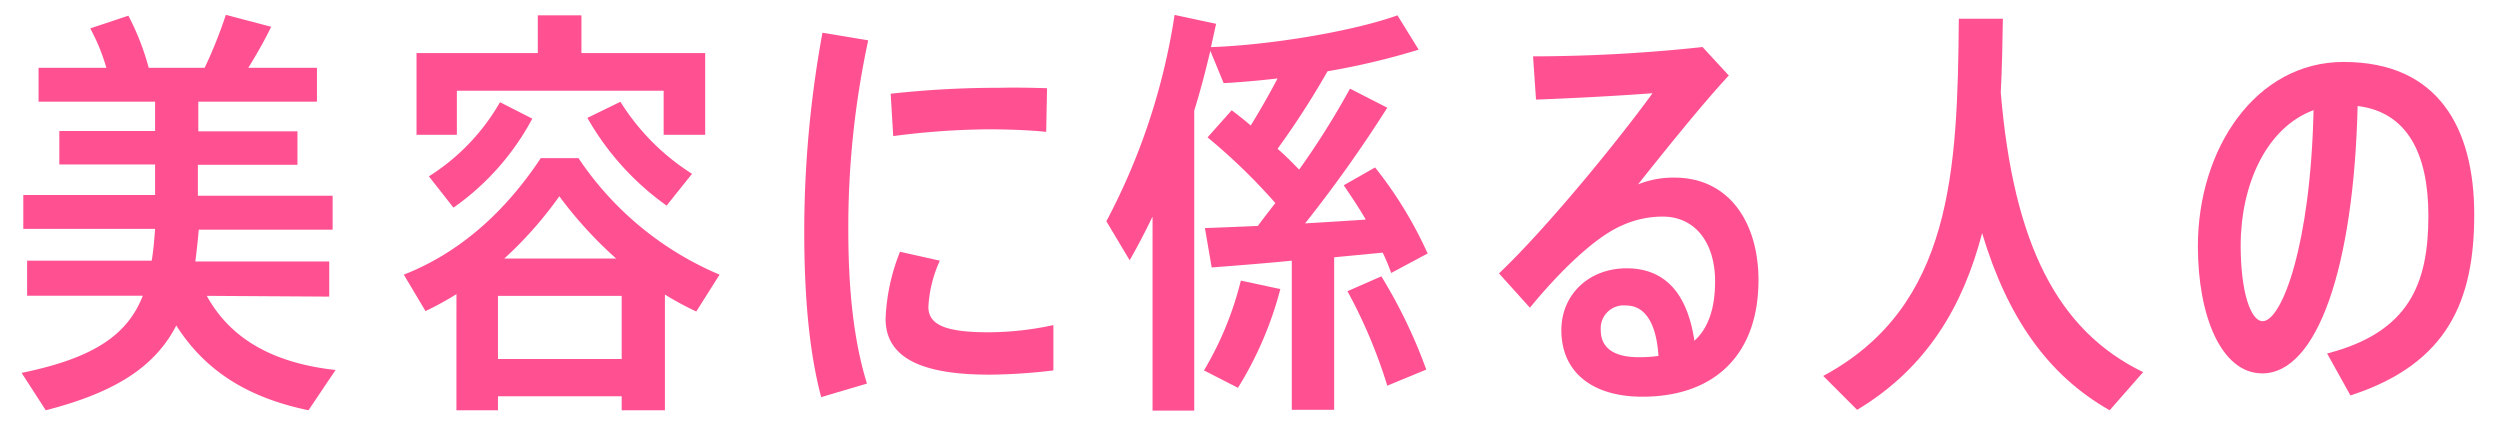 <svg id="レイヤー_1" data-name="レイヤー 1" xmlns="http://www.w3.org/2000/svg" viewBox="0 0 295 50" width="295" height="50"><defs><style>.cls-1{fill:#ff5091;}</style></defs><title>アートボード 2</title><path class="cls-1" d="M24.4,34.91c3,5.45,8.4,8,15.2,8.75l-3.2,4.75c-6.75-1.4-12-4.35-15.6-10-2.45,4.75-7,7.85-15.4,10L2.55,44c8.55-1.75,12.5-4.5,14.3-9.1H3.2V30.76H17.9c.2-1.15.3-2.4.4-3.75H2.75v-4H18.3V19.41H7V15.46H18.3V12H4.55V8h8a23.31,23.31,0,0,0-1.9-4.65l4.5-1.5A30.25,30.25,0,0,1,17.55,8h6.6a54,54,0,0,0,2.5-6.25L32,3.16C31.3,4.61,30.35,6.31,29.3,8h8.1v4h-14v3.5h11.7v3.95H23.35v3.65h15.9v4H23.45c-.1,1.3-.25,2.55-.4,3.75h15.8v4.15Z"/><path class="cls-1" d="M82.16,36.76a37.89,37.89,0,0,1-3.7-2V48.41h-5.1V46.76H58.76v1.65h-4.9V34.71a37.14,37.14,0,0,1-3.65,2l-2.56-4.3c6-2.35,11.56-6.8,16.16-13.75h4.45A37.61,37.61,0,0,0,84.91,32.41ZM53.91,15.91H49.15V6.26H63.46V1.81h5.15V6.26h14.6v9.65h-4.9v-5.2H53.91Zm-3.3,4.9A25.06,25.06,0,0,0,59,12.06L62.81,14a30.1,30.1,0,0,1-9.3,10.5ZM73.36,42.36V34.91H58.76v7.45Zm-.65-11.85A48.29,48.29,0,0,1,66,23.16a45.33,45.33,0,0,1-6.5,7.35Zm.5-18.5a26.9,26.9,0,0,0,8.45,8.5l-3,3.75a32.2,32.2,0,0,1-9.35-10.35Z"/><path class="cls-1" d="M97.05,3.86l5.4.9a104.62,104.62,0,0,0-2.35,22.35c0,6.85.6,13,2.2,18.15l-5.4,1.6c-1.45-5.45-2-12.1-2-19.65A130.6,130.6,0,0,1,97.05,3.86ZM124.3,43.71a66.62,66.62,0,0,1-7.5.5c-7.2,0-12.3-1.55-12.3-6.6a23.64,23.64,0,0,1,1.7-7.9l4.7,1.05a14.93,14.93,0,0,0-1.35,5.45c0,2.2,2.2,3,7.15,3a36.87,36.87,0,0,0,7.6-.85Zm-.75-33.3-.1,5.15c-1.9-.2-4.5-.3-6.8-.3a89.56,89.56,0,0,0-11.25.8l-.3-5a115.17,115.17,0,0,1,12.85-.7C119.85,10.31,122,10.36,123.55,10.41Z"/><path class="cls-1" d="M157.43,30.36v18h-5V30.76c-3.55.35-6.9.6-9.45.8l-.8-4.65c1.66-.05,3.85-.15,6.25-.25.65-.9,1.36-1.8,2.06-2.7a69.76,69.76,0,0,0-8-7.75l2.85-3.2q1.2.9,2.25,1.8c1.16-1.9,2.25-3.8,3.16-5.55-2.25.25-4.41.45-6.36.55L142.82,6c-.55,2.3-1.15,4.65-1.9,7.05v35.4H136V25.56c-.85,1.75-1.75,3.5-2.7,5.15l-2.75-4.6a76.32,76.32,0,0,0,8.05-24.35l4.9,1.05c-.2.9-.4,1.8-.6,2.75,7.16-.25,16.86-1.9,22-3.75l2.5,4.05a85.87,85.87,0,0,1-10.75,2.55h0a98.17,98.17,0,0,1-5.9,9.15c.95.8,1.75,1.65,2.55,2.45a94.94,94.94,0,0,0,6-9.55l4.4,2.25A157.22,157.22,0,0,1,154,26.36c2.51-.15,5-.3,7.16-.45-.75-1.3-1.65-2.65-2.6-4.05l3.7-2.1a47.76,47.76,0,0,1,6.2,10.15l-4.3,2.3a24.43,24.43,0,0,0-1-2.4ZM142.07,43.71a38.88,38.88,0,0,0,4.35-10.6l4.66,1a42.32,42.32,0,0,1-5,11.65ZM163,32.61a60.1,60.1,0,0,1,5.3,11l-4.6,1.9A60.36,60.36,0,0,0,159,34.36Z"/><path class="cls-1" d="M204,8.91c-3,3.2-8.06,9.5-10.71,12.85a11,11,0,0,1,4.3-.8c6.41,0,9.91,5.25,9.91,12.1,0,8.7-5.1,13.75-13.71,13.75-5.9,0-9.55-2.9-9.55-7.85,0-4.2,3.25-7.3,7.7-7.3s7.15,2.85,8,8.55c1.6-1.45,2.44-3.75,2.44-7,0-4.75-2.5-7.65-6.15-7.65a11.52,11.52,0,0,0-4.85,1.05c-3.25,1.4-7.5,5.6-10.85,9.7l-3.65-4.05C182.44,27,190.89,16.66,195,11c-3.2.25-9.3.6-13.75.75l-.35-5.1a188.54,188.54,0,0,0,20-1.1ZM195.7,42c-.25-3.9-1.61-5.95-3.81-5.95a2.71,2.71,0,0,0-3,2.9c0,2,1.4,3.2,4.5,3.2A16.71,16.71,0,0,0,195.7,42Z"/><path class="cls-1" d="M236.34,2.21c-.05,3-.1,5.85-.25,8.7,1.5,17.9,6.7,28.1,16.8,33l-3.95,4.5c-7.25-4.1-12.05-10.9-15.05-20.9-2.25,8.6-6.5,15.9-14.75,20.85l-4-4c15.25-8.2,15.85-24.2,16-42.15Z"/><path class="cls-1" d="M274.6,41.71c9.7-2.5,11.95-8.25,11.95-16.25,0-7.4-2.55-12.25-8.35-12.95-.45,19-4.75,31.55-11.25,31.55-4.85,0-7.6-6.8-7.6-15,0-11.55,6.85-21.75,17.2-21.75,11.2,0,15.41,7.85,15.41,18,0,10-3,17.6-14.61,21.35ZM273,13c-5.55,2.05-8.6,8.75-8.6,16,0,5.35,1.15,8.9,2.6,8.9C269.25,37.86,272.65,29,273,13Z"/></svg>